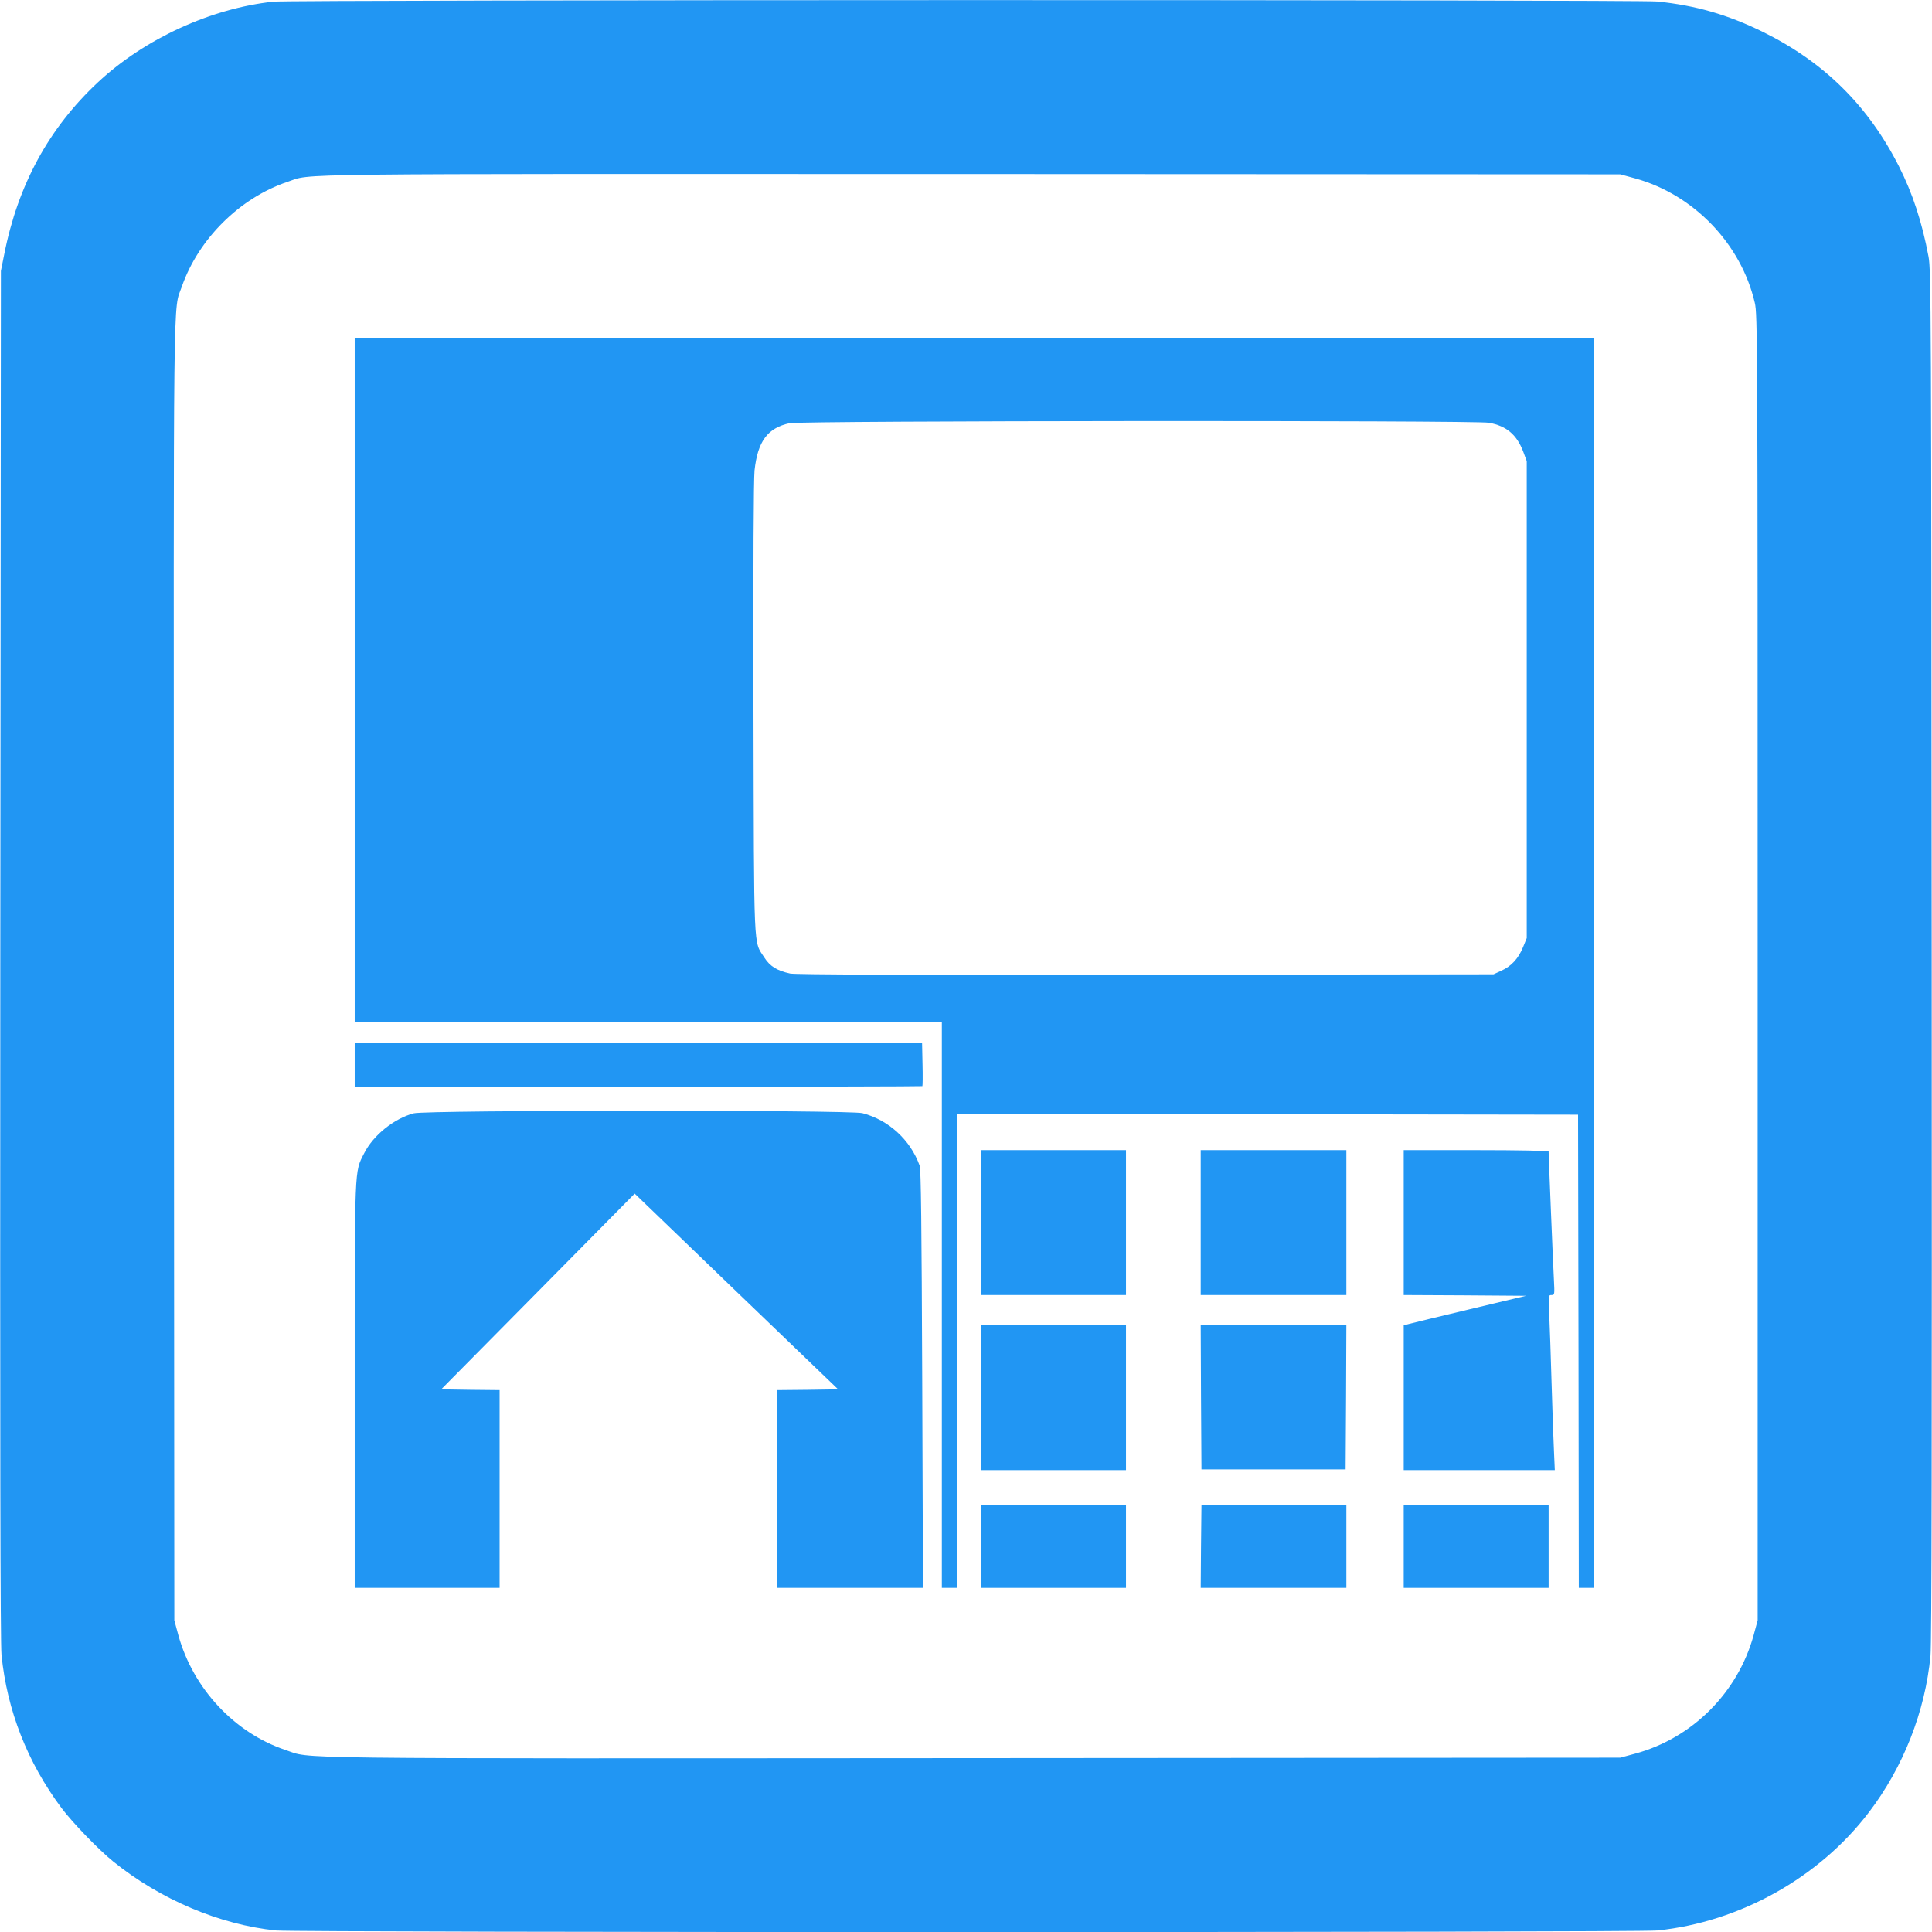 <?xml version="1.0" standalone="no"?>
<!DOCTYPE svg PUBLIC "-//W3C//DTD SVG 20010904//EN"
 "http://www.w3.org/TR/2001/REC-SVG-20010904/DTD/svg10.dtd">
<svg version="1.0" xmlns="http://www.w3.org/2000/svg"
 width="1280pt" height="1280pt" viewBox="0 0 1280 1280"
 preserveAspectRatio="xMidYMid meet">
<g transform="translate(0,1280) scale(0.1,-0.1)"
fill="#2196f3" stroke="none">
<path d="M1811 12789 c-412 -44 -852 -245 -1161 -533 -326 -304 -531 -680
-622 -1141 l-22 -110 -4 -4530 c-2 -3237 0 -4561 8 -4640 37 -367 171 -710
397 -1013 73 -97 245 -276 343 -355 312 -252 706 -419 1079 -457 144 -14 9008
-14 9152 0 545 56 1071 349 1401 783 228 299 373 668 408 1037 8 81 10 1439 8
4645 -3 4295 -4 4535 -21 4625 -43 229 -105 418 -196 598 -205 404 -498 693
-906 893 -232 113 -441 173 -694 199 -129 13 -9045 12 -9170 -1z m9023 -1171
c387 -107 701 -433 792 -824 18 -76 19 -224 19 -4404 l0 -4325 -27 -100 c-105
-379 -405 -680 -783 -783 l-100 -27 -4285 -3 c-4689 -3 -4378 -6 -4559 54
-337 113 -611 406 -709 759 l-27 100 -3 4295 c-2 4687 -6 4373 53 4542 110
315 384 587 699 693 170 57 -135 53 4531 52 l4300 -2 99 -27z"/>
<path d="M2350 8295 l0 -2265 1945 0 1945 0 0 -1875 0 -1875 50 0 50 0 0 1570
0 1570 2058 -2 2057 -3 3 -1567 2 -1568 50 0 50 0 0 4140 0 4140 -4105 0
-4105 0 0 -2265z m7515 1704 c116 -21 184 -79 227 -192 l23 -62 0 -1580 0
-1580 -24 -59 c-30 -75 -78 -128 -144 -157 l-52 -24 -2305 -3 c-1594 -2 -2320
1 -2355 8 -87 19 -134 48 -171 106 -73 114 -68 1 -72 1649 -2 983 1 1513 7
1578 21 193 86 281 231 313 75 17 4546 20 4635 3z"/>
<path d="M2350 5745 l0 -145 1878 0 c1033 0 1881 2 1883 4 2 2 3 68 1 145 l-3
141 -1880 0 -1879 0 0 -145z"/>
<path d="M2741 5424 c-131 -35 -269 -146 -329 -266 -64 -126 -62 -69 -62
-1540 l0 -1338 480 0 480 0 0 655 0 655 -194 2 -193 3 641 648 641 649 674
-649 674 -648 -202 -3 -201 -2 0 -655 0 -655 483 0 482 0 -5 1382 c-4 1013 -8
1392 -17 1415 -61 171 -206 303 -379 348 -86 22 -2890 21 -2973 -1z"/>
<path d="M6500 4700 l0 -480 480 0 480 0 0 480 0 480 -480 0 -480 0 0 -480z"/>
<path d="M7955 4700 l0 -480 483 0 482 0 0 480 0 480 -482 0 -483 0 0 -480z"/>
<path d="M9300 4700 l0 -480 406 -2 405 -3 -373 -89 c-205 -49 -388 -93 -405
-98 l-33 -9 0 -479 0 -480 501 0 500 0 -5 113 c-3 61 -11 265 -16 452 -5 187
-13 397 -16 468 -6 125 -5 127 15 127 21 0 21 3 16 103 -5 84 -35 818 -35 848
0 5 -203 9 -480 9 l-480 0 0 -480z"/>
<path d="M6500 3540 l0 -480 480 0 480 0 0 480 0 480 -480 0 -480 0 0 -480z"/>
<path d="M7957 3543 l3 -478 477 0 478 0 3 478 2 477 -482 0 -483 0 2 -477z"/>
<path d="M6500 2555 l0 -275 480 0 480 0 0 275 0 275 -480 0 -480 0 0 -275z"/>
<path d="M7960 2828 c0 -2 -1 -126 -3 -276 l-2 -272 483 0 482 0 0 275 0 275
-480 0 c-264 0 -480 -1 -480 -2z"/>
<path d="M9300 2555 l0 -275 480 0 480 0 0 275 0 275 -480 0 -480 0 0 -275z"/>
</g>
</svg>
